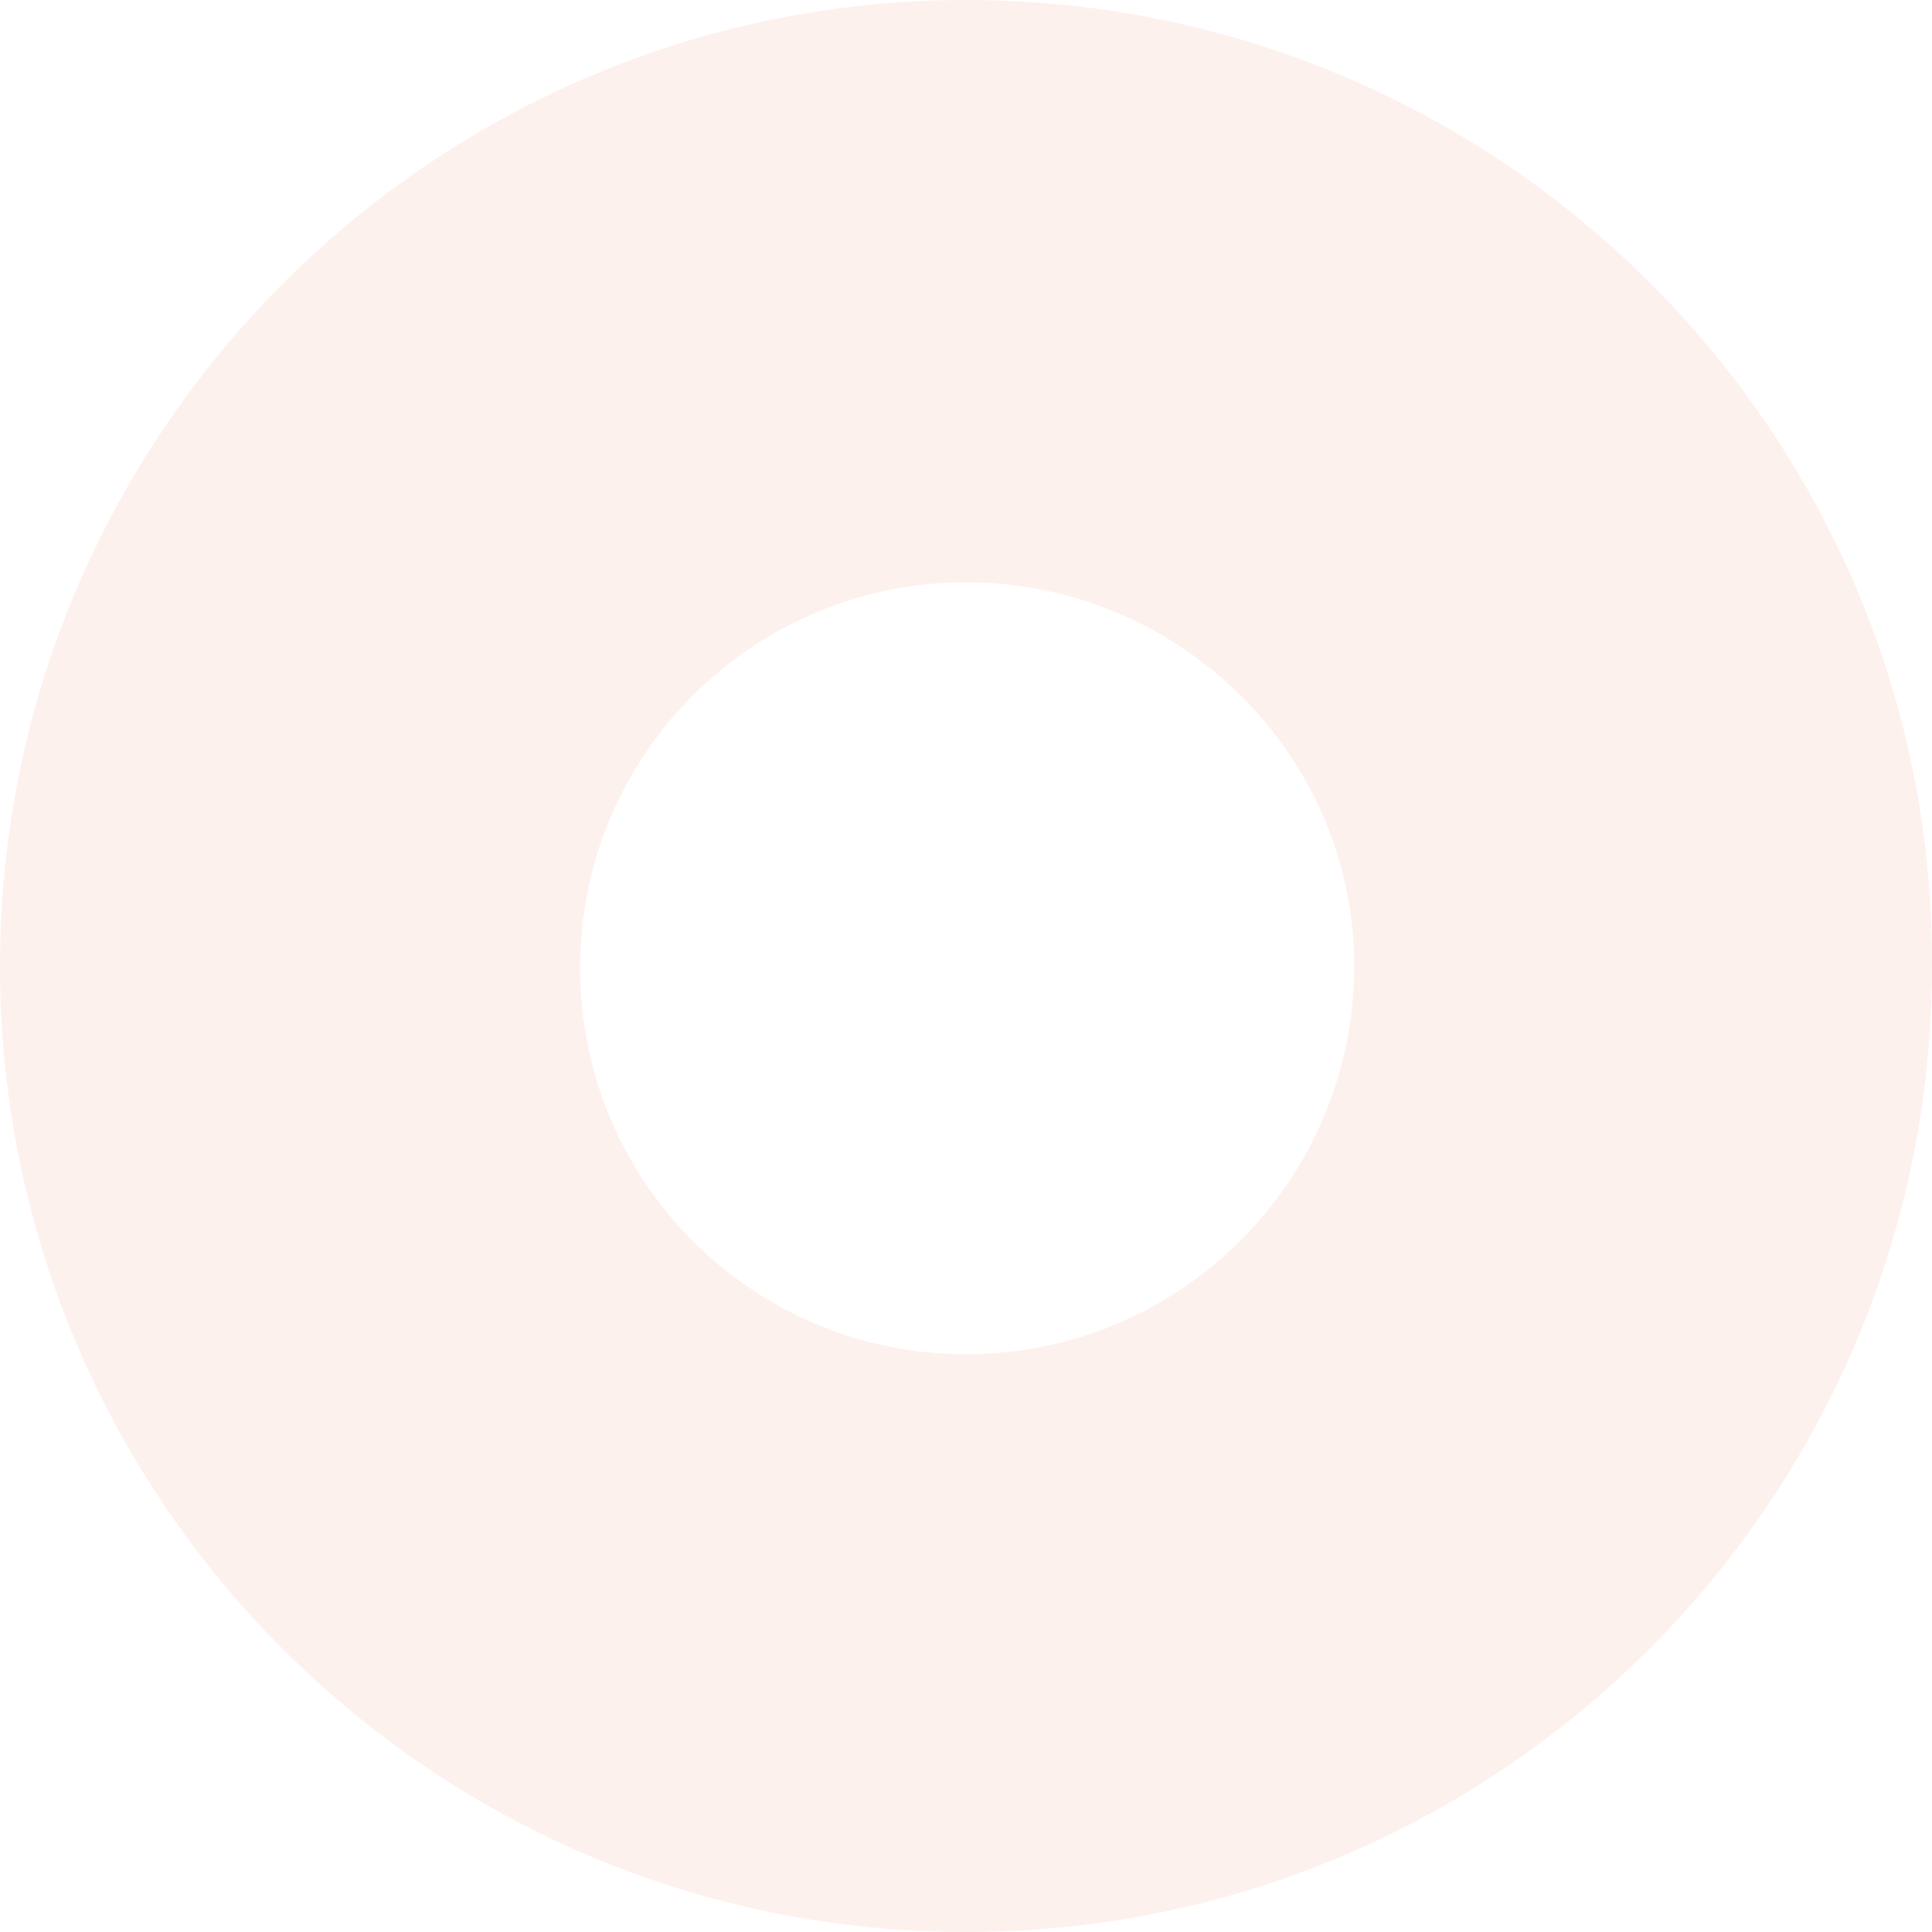 <svg width="372" height="372" viewBox="0 0 372 372" fill="none" xmlns="http://www.w3.org/2000/svg">
<path opacity="0.08" d="M185.999 0C83.439 0 0 83.439 0 186C0 288.995 83.439 372 185.999 372C288.994 372 371.998 288.561 371.998 186C372.433 83.439 288.994 0 185.999 0ZM185.999 260.748C144.714 260.748 111.686 227.285 111.686 186.435C111.686 145.15 145.149 112.121 185.999 112.121C226.849 112.121 260.746 145.15 260.746 186C260.746 227.285 227.284 260.748 185.999 260.748Z" fill="#EA5520"/>
</svg>

